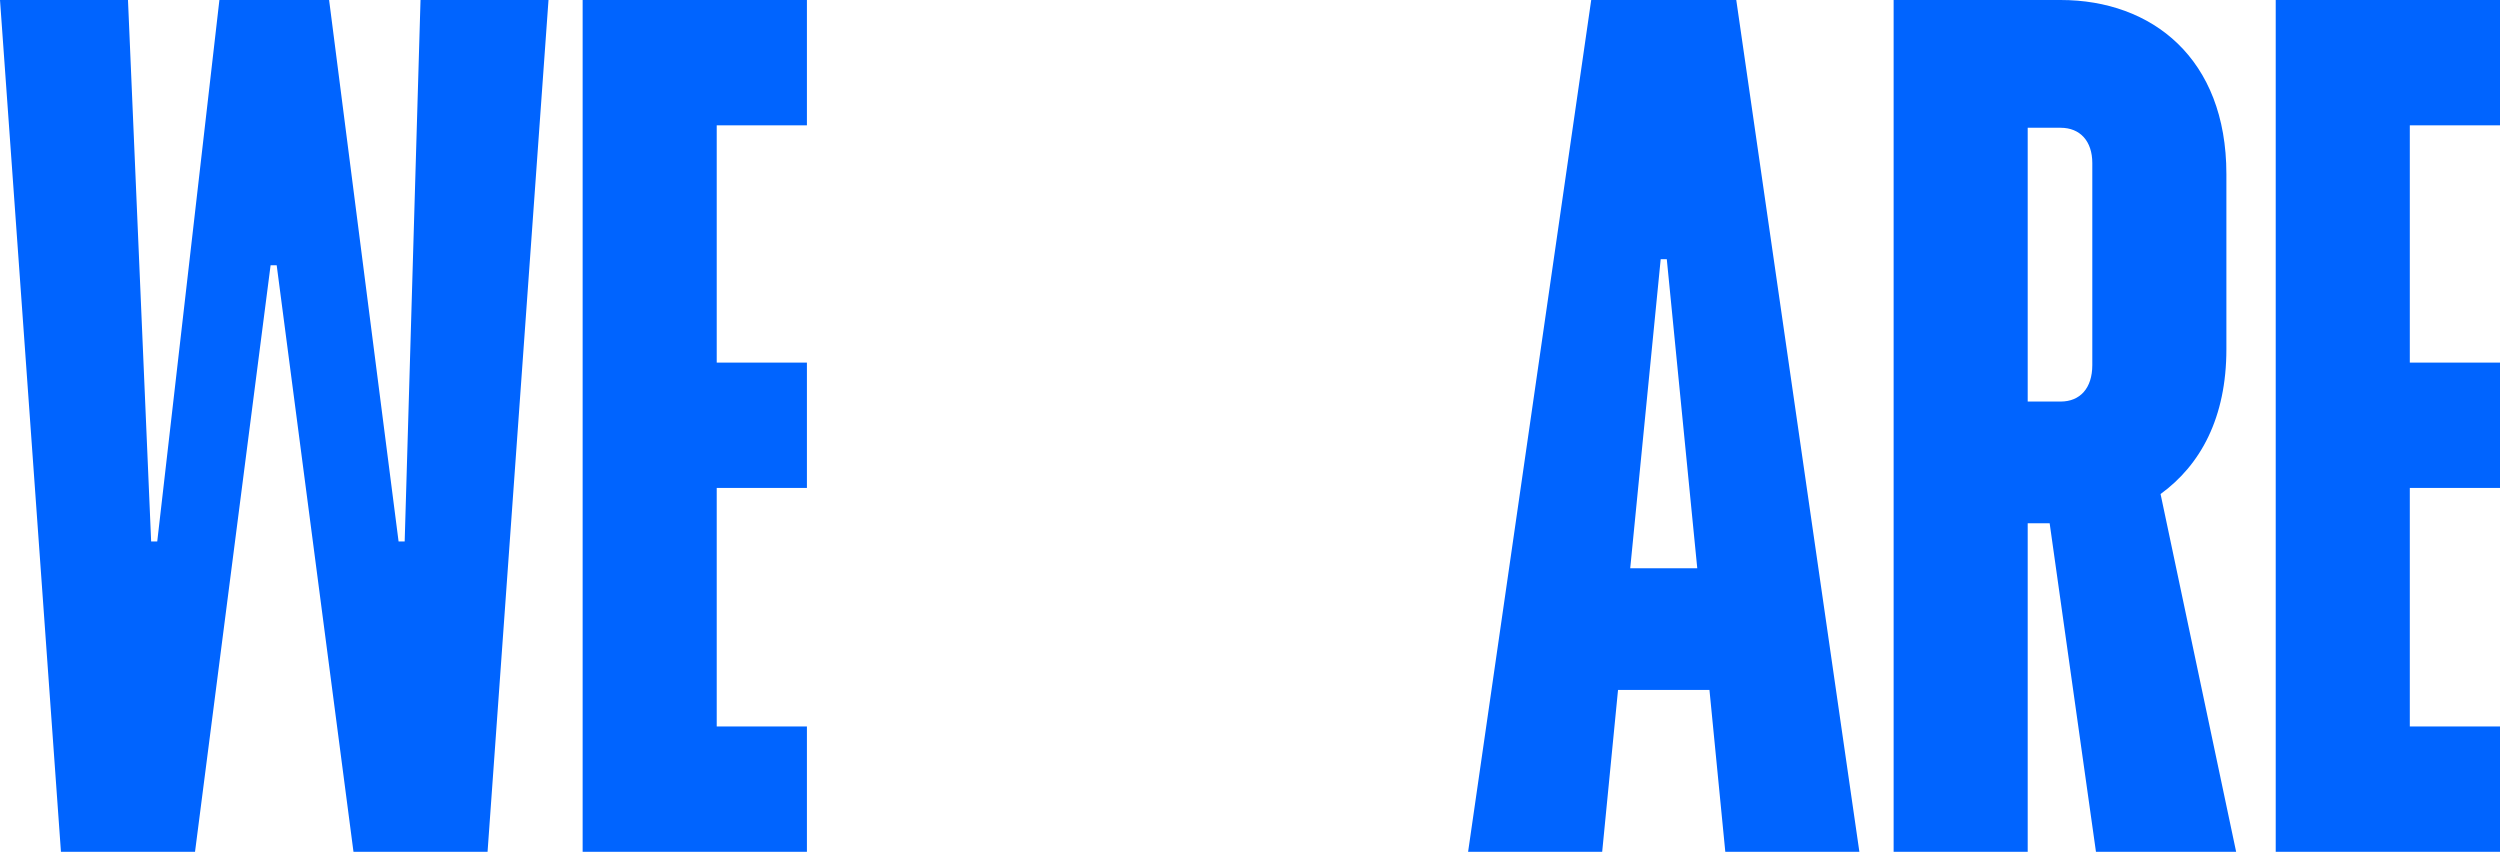 <svg width="1491" height="508" viewBox="0 0 1491 508" fill="none" xmlns="http://www.w3.org/2000/svg">
<path d="M36.347 508H116.312L161.383 158.206H165.018L210.816 508H290.78L327.128 0H250.798L241.348 322.943H237.713L196.277 0H130.851L93.777 322.943H90.142L76.33 0H0L36.347 508Z" fill="#0064FF"/>
<path d="M347.488 508H481.247V433.251H427.453V291.011H481.247V216.263H427.453V74.749H481.247V0H347.488V508Z" fill="#0064FF"/>
<path d="M875.579 508H955.544L964.994 411.48H1019.52L1028.97 508H1108.93L1035.51 0H949.001L875.579 508ZM972.264 338.909L990.438 154.577H994.072L1012.25 338.909H972.264Z" fill="#0064FF"/>
<path d="M1129.36 508H1209.32V312.057H1222.41L1250.03 508H1333.63L1288.56 294.64C1312.55 277.223 1327.82 248.92 1327.82 208.28V103.777C1327.82 34.834 1283.47 0 1228.95 0H1129.36V508ZM1209.32 239.486V76.2H1228.95C1240.58 76.2 1247.85 84.183 1247.85 97.246V217.714C1247.85 231.503 1240.58 239.486 1228.95 239.486H1209.32Z" fill="#0064FF"/>
<path d="M1357.24 508H1491V433.251H1437.21V291.011H1491V216.263H1437.21V74.749H1491V0H1357.24V508Z" fill="#0064FF"/>
</svg>

